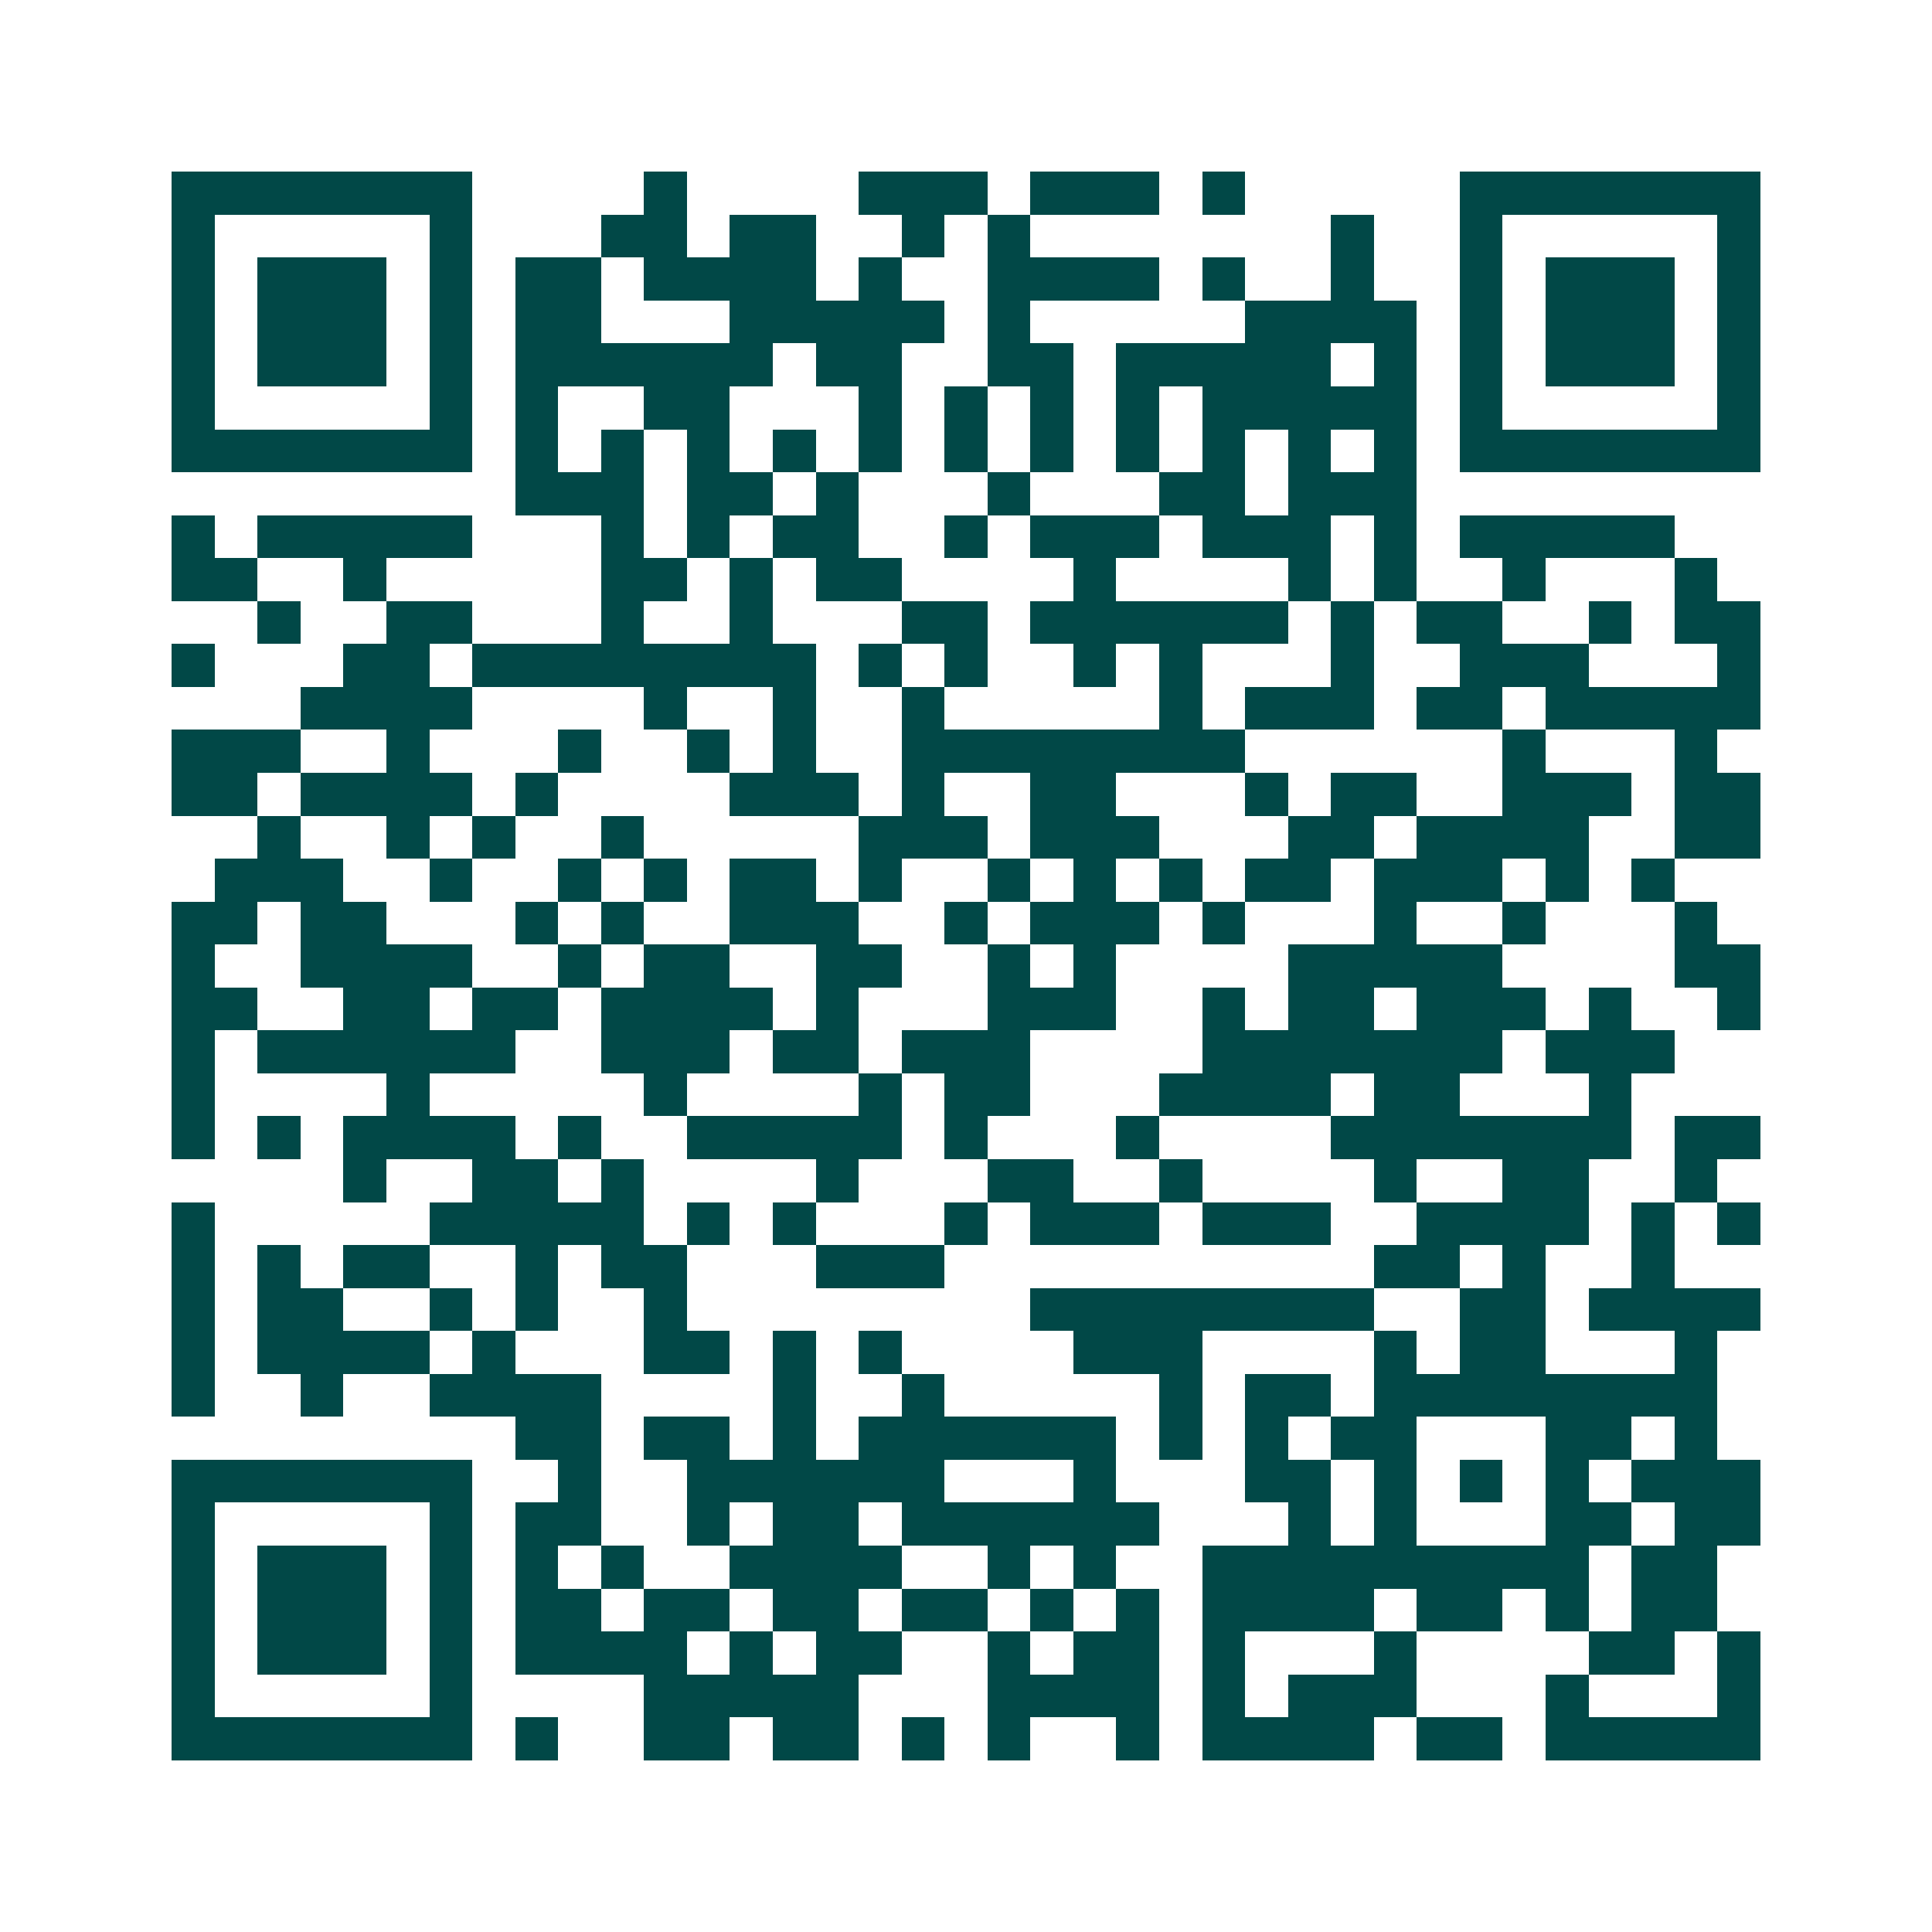 <svg xmlns="http://www.w3.org/2000/svg" width="200" height="200" viewBox="0 0 45 45" shape-rendering="crispEdges"><path fill="#ffffff" d="M0 0h45v45H0z"/><path stroke="#014847" d="M4 4.5h7m4 0h1m4 0h3m1 0h3m1 0h1m5 0h7M4 5.5h1m5 0h1m3 0h2m1 0h2m2 0h1m1 0h1m7 0h1m2 0h1m5 0h1M4 6.5h1m1 0h3m1 0h1m1 0h2m1 0h4m1 0h1m2 0h4m1 0h1m2 0h1m2 0h1m1 0h3m1 0h1M4 7.5h1m1 0h3m1 0h1m1 0h2m3 0h5m1 0h1m5 0h4m1 0h1m1 0h3m1 0h1M4 8.5h1m1 0h3m1 0h1m1 0h6m1 0h2m2 0h2m1 0h5m1 0h1m1 0h1m1 0h3m1 0h1M4 9.5h1m5 0h1m1 0h1m2 0h2m3 0h1m1 0h1m1 0h1m1 0h1m1 0h5m1 0h1m5 0h1M4 10.5h7m1 0h1m1 0h1m1 0h1m1 0h1m1 0h1m1 0h1m1 0h1m1 0h1m1 0h1m1 0h1m1 0h1m1 0h7M12 11.5h3m1 0h2m1 0h1m3 0h1m3 0h2m1 0h3M4 12.5h1m1 0h5m3 0h1m1 0h1m1 0h2m2 0h1m1 0h3m1 0h3m1 0h1m1 0h5M4 13.5h2m2 0h1m5 0h2m1 0h1m1 0h2m4 0h1m4 0h1m1 0h1m2 0h1m3 0h1M6 14.5h1m2 0h2m3 0h1m2 0h1m3 0h2m1 0h6m1 0h1m1 0h2m2 0h1m1 0h2M4 15.5h1m3 0h2m1 0h8m1 0h1m1 0h1m2 0h1m1 0h1m3 0h1m2 0h3m3 0h1M7 16.5h4m4 0h1m2 0h1m2 0h1m5 0h1m1 0h3m1 0h2m1 0h5M4 17.5h3m2 0h1m3 0h1m2 0h1m1 0h1m2 0h8m6 0h1m3 0h1M4 18.5h2m1 0h4m1 0h1m4 0h3m1 0h1m2 0h2m3 0h1m1 0h2m2 0h3m1 0h2M6 19.5h1m2 0h1m1 0h1m2 0h1m5 0h3m1 0h3m3 0h2m1 0h4m2 0h2M5 20.5h3m2 0h1m2 0h1m1 0h1m1 0h2m1 0h1m2 0h1m1 0h1m1 0h1m1 0h2m1 0h3m1 0h1m1 0h1M4 21.5h2m1 0h2m3 0h1m1 0h1m2 0h3m2 0h1m1 0h3m1 0h1m3 0h1m2 0h1m3 0h1M4 22.5h1m2 0h4m2 0h1m1 0h2m2 0h2m2 0h1m1 0h1m4 0h5m4 0h2M4 23.5h2m2 0h2m1 0h2m1 0h4m1 0h1m3 0h3m2 0h1m1 0h2m1 0h3m1 0h1m2 0h1M4 24.5h1m1 0h6m2 0h3m1 0h2m1 0h3m4 0h7m1 0h3M4 25.5h1m4 0h1m5 0h1m4 0h1m1 0h2m3 0h4m1 0h2m3 0h1M4 26.5h1m1 0h1m1 0h4m1 0h1m2 0h5m1 0h1m3 0h1m4 0h7m1 0h2M8 27.5h1m2 0h2m1 0h1m4 0h1m3 0h2m2 0h1m4 0h1m2 0h2m2 0h1M4 28.5h1m5 0h5m1 0h1m1 0h1m3 0h1m1 0h3m1 0h3m2 0h4m1 0h1m1 0h1M4 29.5h1m1 0h1m1 0h2m2 0h1m1 0h2m3 0h3m10 0h2m1 0h1m2 0h1M4 30.5h1m1 0h2m2 0h1m1 0h1m2 0h1m8 0h8m2 0h2m1 0h4M4 31.5h1m1 0h4m1 0h1m3 0h2m1 0h1m1 0h1m4 0h3m4 0h1m1 0h2m3 0h1M4 32.5h1m2 0h1m2 0h4m4 0h1m2 0h1m5 0h1m1 0h2m1 0h8M12 33.5h2m1 0h2m1 0h1m1 0h6m1 0h1m1 0h1m1 0h2m3 0h2m1 0h1M4 34.5h7m2 0h1m2 0h6m3 0h1m3 0h2m1 0h1m1 0h1m1 0h1m1 0h3M4 35.5h1m5 0h1m1 0h2m2 0h1m1 0h2m1 0h6m3 0h1m1 0h1m3 0h2m1 0h2M4 36.5h1m1 0h3m1 0h1m1 0h1m1 0h1m2 0h4m2 0h1m1 0h1m2 0h9m1 0h2M4 37.5h1m1 0h3m1 0h1m1 0h2m1 0h2m1 0h2m1 0h2m1 0h1m1 0h1m1 0h4m1 0h2m1 0h1m1 0h2M4 38.5h1m1 0h3m1 0h1m1 0h4m1 0h1m1 0h2m2 0h1m1 0h2m1 0h1m3 0h1m4 0h2m1 0h1M4 39.5h1m5 0h1m4 0h5m3 0h4m1 0h1m1 0h3m3 0h1m3 0h1M4 40.5h7m1 0h1m2 0h2m1 0h2m1 0h1m1 0h1m2 0h1m1 0h4m1 0h2m1 0h5"/></svg>
